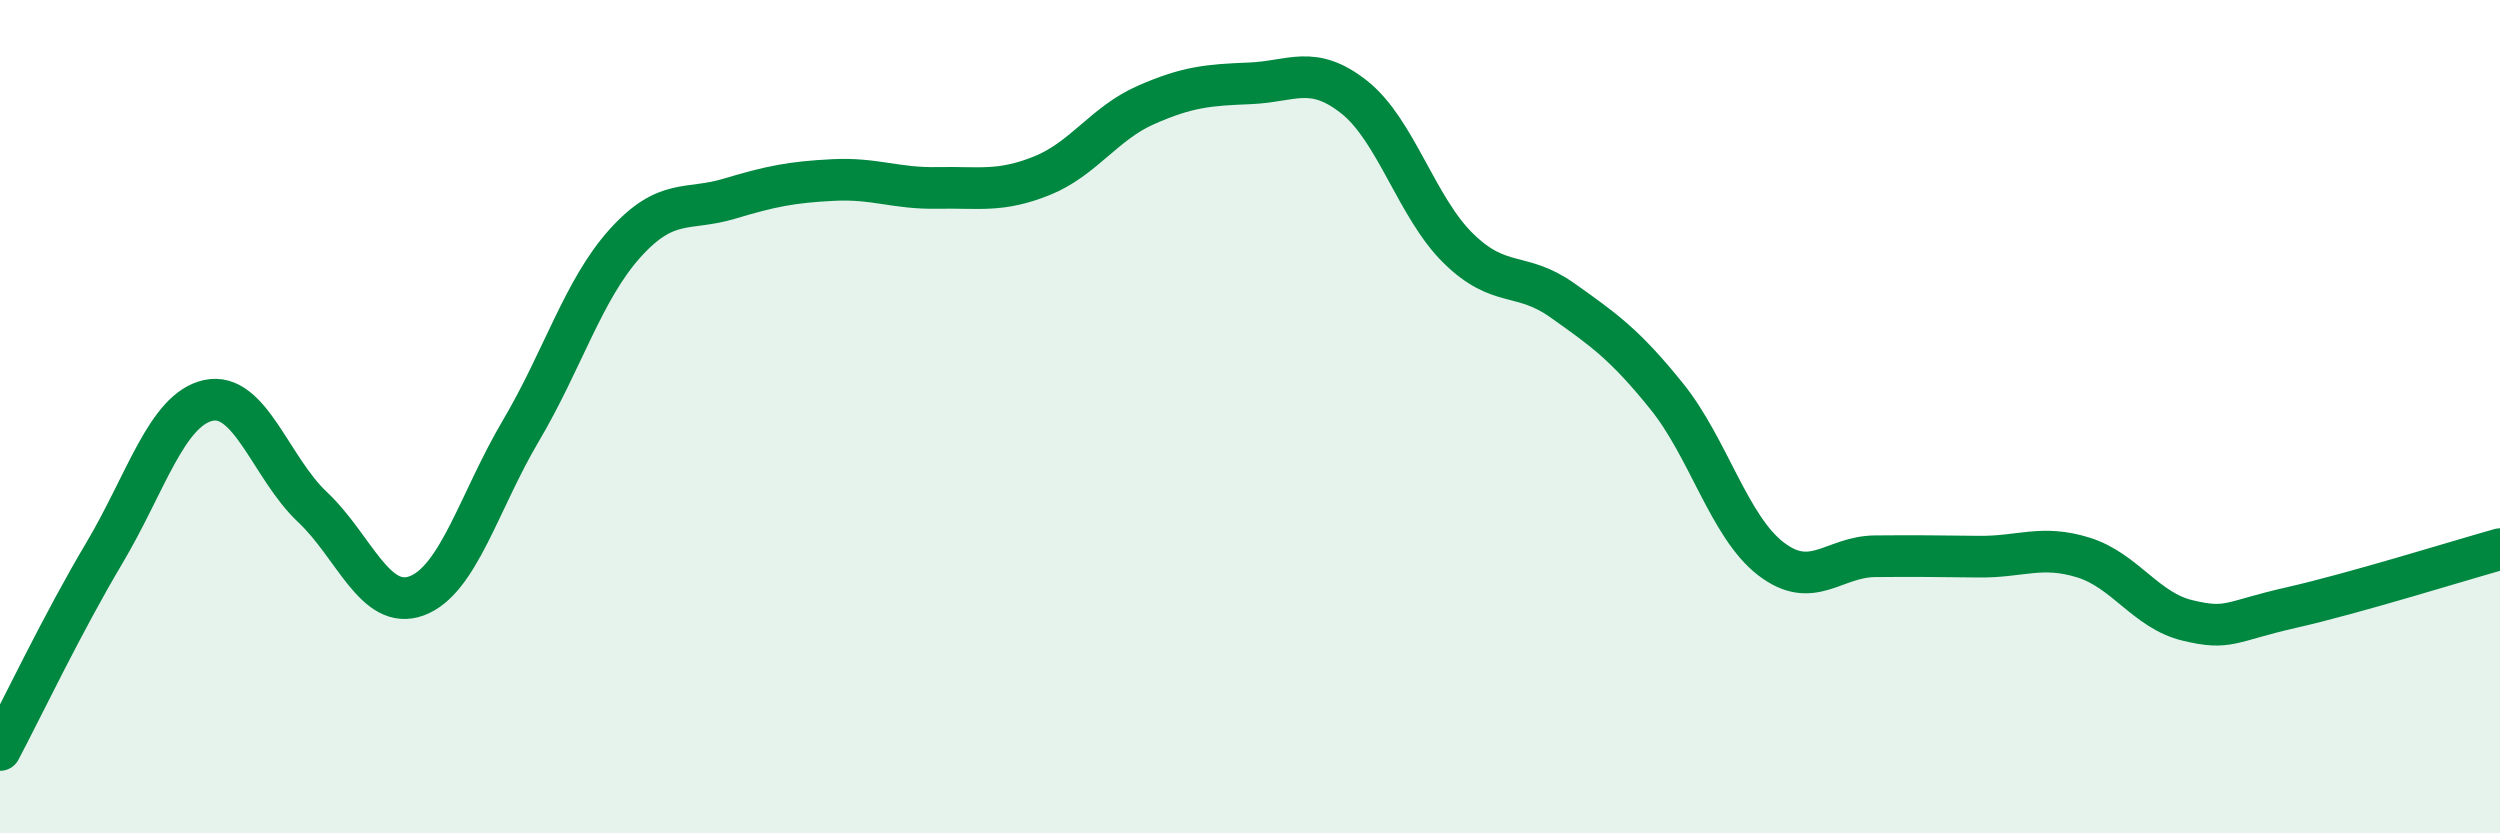 
    <svg width="60" height="20" viewBox="0 0 60 20" xmlns="http://www.w3.org/2000/svg">
      <path
        d="M 0,18 C 0.5,17.06 1.5,14.96 2.5,13.28 C 3.5,11.6 4,9.83 5,9.61 C 6,9.39 6.5,11.23 7.5,12.17 C 8.5,13.11 9,14.67 10,14.3 C 11,13.93 11.5,12.03 12.5,10.34 C 13.5,8.65 14,6.95 15,5.84 C 16,4.73 16.5,5.07 17.5,4.77 C 18.5,4.47 19,4.37 20,4.32 C 21,4.27 21.5,4.53 22.5,4.51 C 23.5,4.49 24,4.62 25,4.22 C 26,3.82 26.5,2.96 27.5,2.52 C 28.5,2.08 29,2.04 30,2 C 31,1.96 31.5,1.54 32.5,2.33 C 33.5,3.12 34,4.98 35,5.96 C 36,6.94 36.5,6.5 37.5,7.21 C 38.5,7.92 39,8.27 40,9.51 C 41,10.75 41.5,12.64 42.5,13.41 C 43.5,14.18 44,13.36 45,13.35 C 46,13.34 46.5,13.35 47.5,13.36 C 48.5,13.37 49,13.07 50,13.38 C 51,13.69 51.5,14.65 52.5,14.89 C 53.5,15.13 53.5,14.92 55,14.58 C 56.5,14.24 59,13.46 60,13.18L60 20L0 20Z"
        fill="#008740"
        opacity="0.1"
        stroke-linecap="round"
        stroke-linejoin="round"
      />
      <path
        d="M 0,18 C 0.5,17.06 1.5,14.96 2.5,13.28 C 3.5,11.6 4,9.83 5,9.61 C 6,9.39 6.5,11.23 7.5,12.17 C 8.5,13.11 9,14.67 10,14.3 C 11,13.93 11.5,12.03 12.5,10.34 C 13.5,8.65 14,6.95 15,5.84 C 16,4.73 16.5,5.07 17.5,4.77 C 18.5,4.47 19,4.37 20,4.32 C 21,4.27 21.5,4.53 22.5,4.51 C 23.5,4.49 24,4.62 25,4.22 C 26,3.82 26.5,2.96 27.5,2.52 C 28.5,2.08 29,2.04 30,2 C 31,1.96 31.5,1.54 32.5,2.33 C 33.5,3.12 34,4.98 35,5.96 C 36,6.94 36.5,6.5 37.5,7.21 C 38.5,7.92 39,8.27 40,9.51 C 41,10.75 41.5,12.64 42.5,13.41 C 43.5,14.18 44,13.36 45,13.35 C 46,13.34 46.5,13.35 47.5,13.36 C 48.5,13.37 49,13.07 50,13.38 C 51,13.69 51.5,14.65 52.5,14.89 C 53.5,15.13 53.5,14.92 55,14.58 C 56.5,14.24 59,13.46 60,13.18"
        stroke="#008740"
        stroke-width="1"
        fill="none"
        stroke-linecap="round"
        stroke-linejoin="round"
      />
    </svg>
  